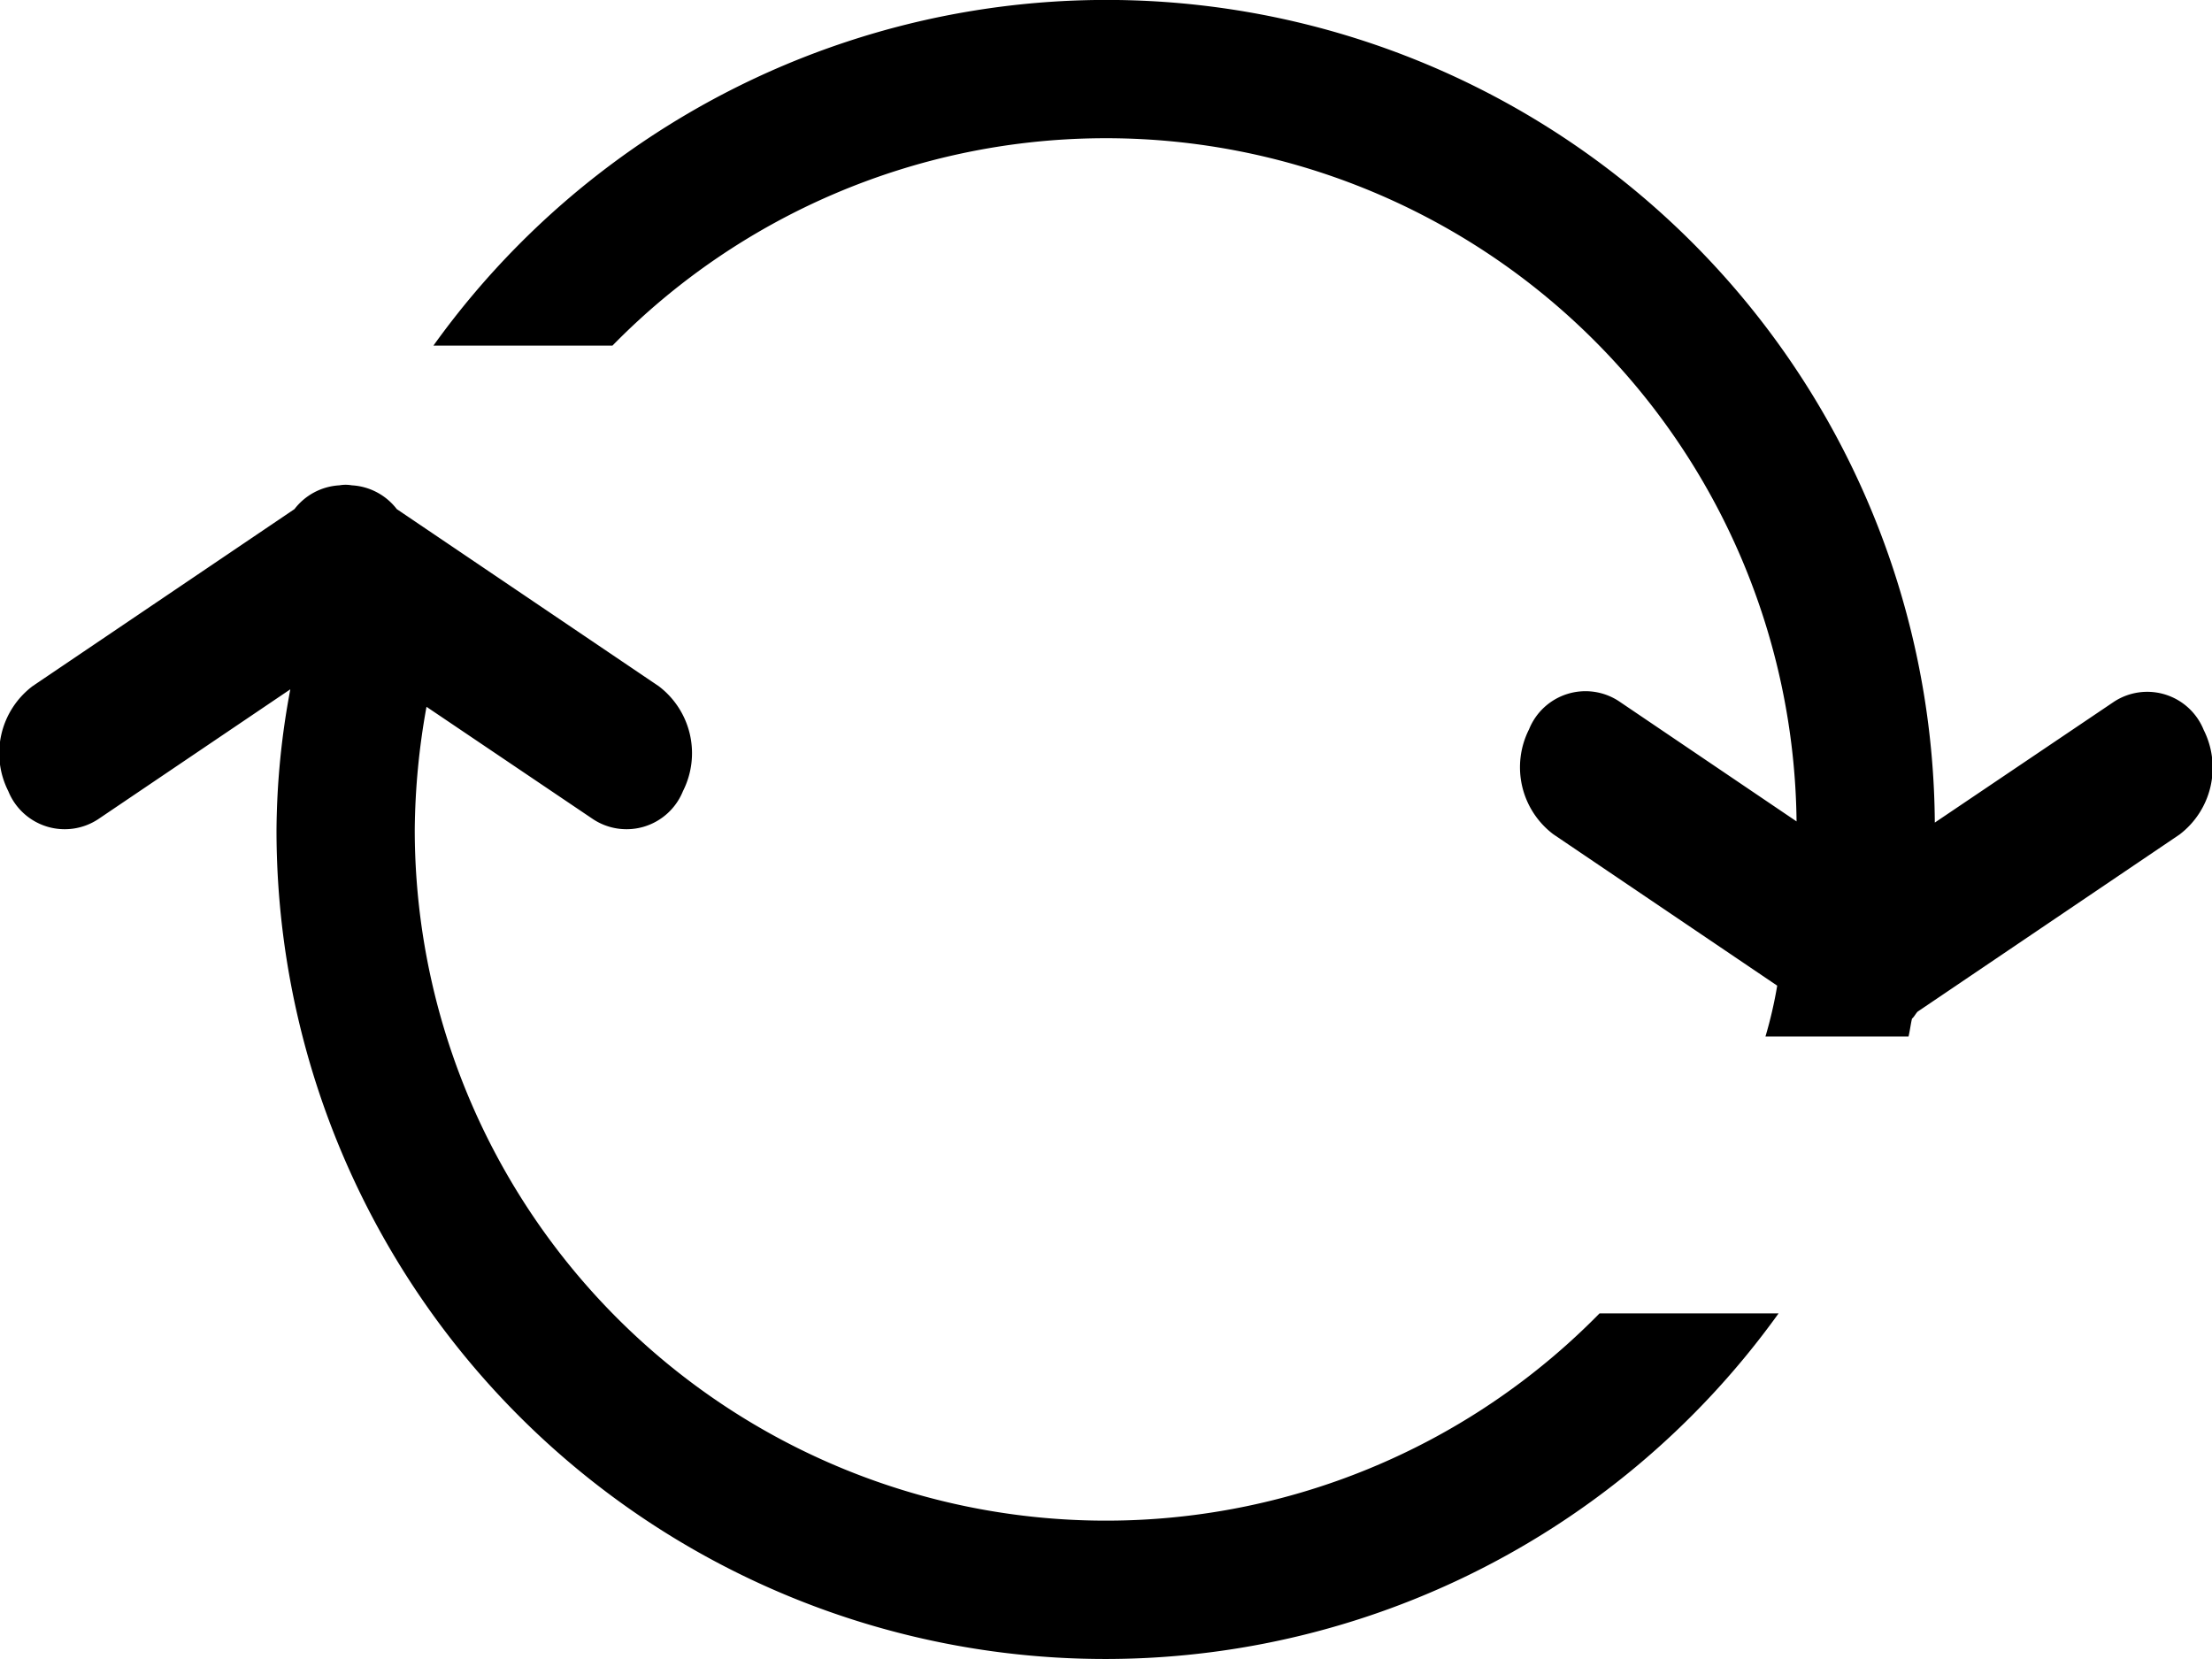 <svg xmlns="http://www.w3.org/2000/svg" width="32" height="24" viewBox="0 0 32 24">
  <defs>
    <style>
      .cls-1 {
        fill-rule: evenodd;
      }
    </style>
  </defs>
  <path id="refresh" class="cls-1" d="M1167.53,396.073l-3.79,2.563c-0.03.033-.05,0.076-0.08,0.1-0.02.085-.03,0.174-0.05,0.259h-2.07a6.18,6.18,0,0,0,.17-0.736l-3.24-2.191a1.215,1.215,0,0,1-.35-1.517,0.88,0.88,0,0,1,1.3-.407l2.57,1.739A9.992,9.992,0,0,0,1144.86,389h-2.59a11.982,11.982,0,0,1,21.72,6.9l2.59-1.747a0.88,0.88,0,0,1,1.3.407A1.215,1.215,0,0,1,1167.53,396.073Zm-21.65-.628a0.88,0.88,0,0,1-1.3.406l-2.41-1.626A10.368,10.368,0,0,0,1142,396a10,10,0,0,0,17.14,7h2.59a11.989,11.989,0,0,1-21.73-7,11.3,11.3,0,0,1,.2-2.028l-2.78,1.879a0.88,0.88,0,0,1-1.3-.406,1.216,1.216,0,0,1,.35-1.518l3.79-2.562a0.882,0.882,0,0,1,.65-0.344,0.51,0.51,0,0,1,.18,0,0.882,0.882,0,0,1,.65.344l3.79,2.562A1.216,1.216,0,0,1,1145.88,395.445Z" transform="translate(-1136 -384)"/>
</svg>
